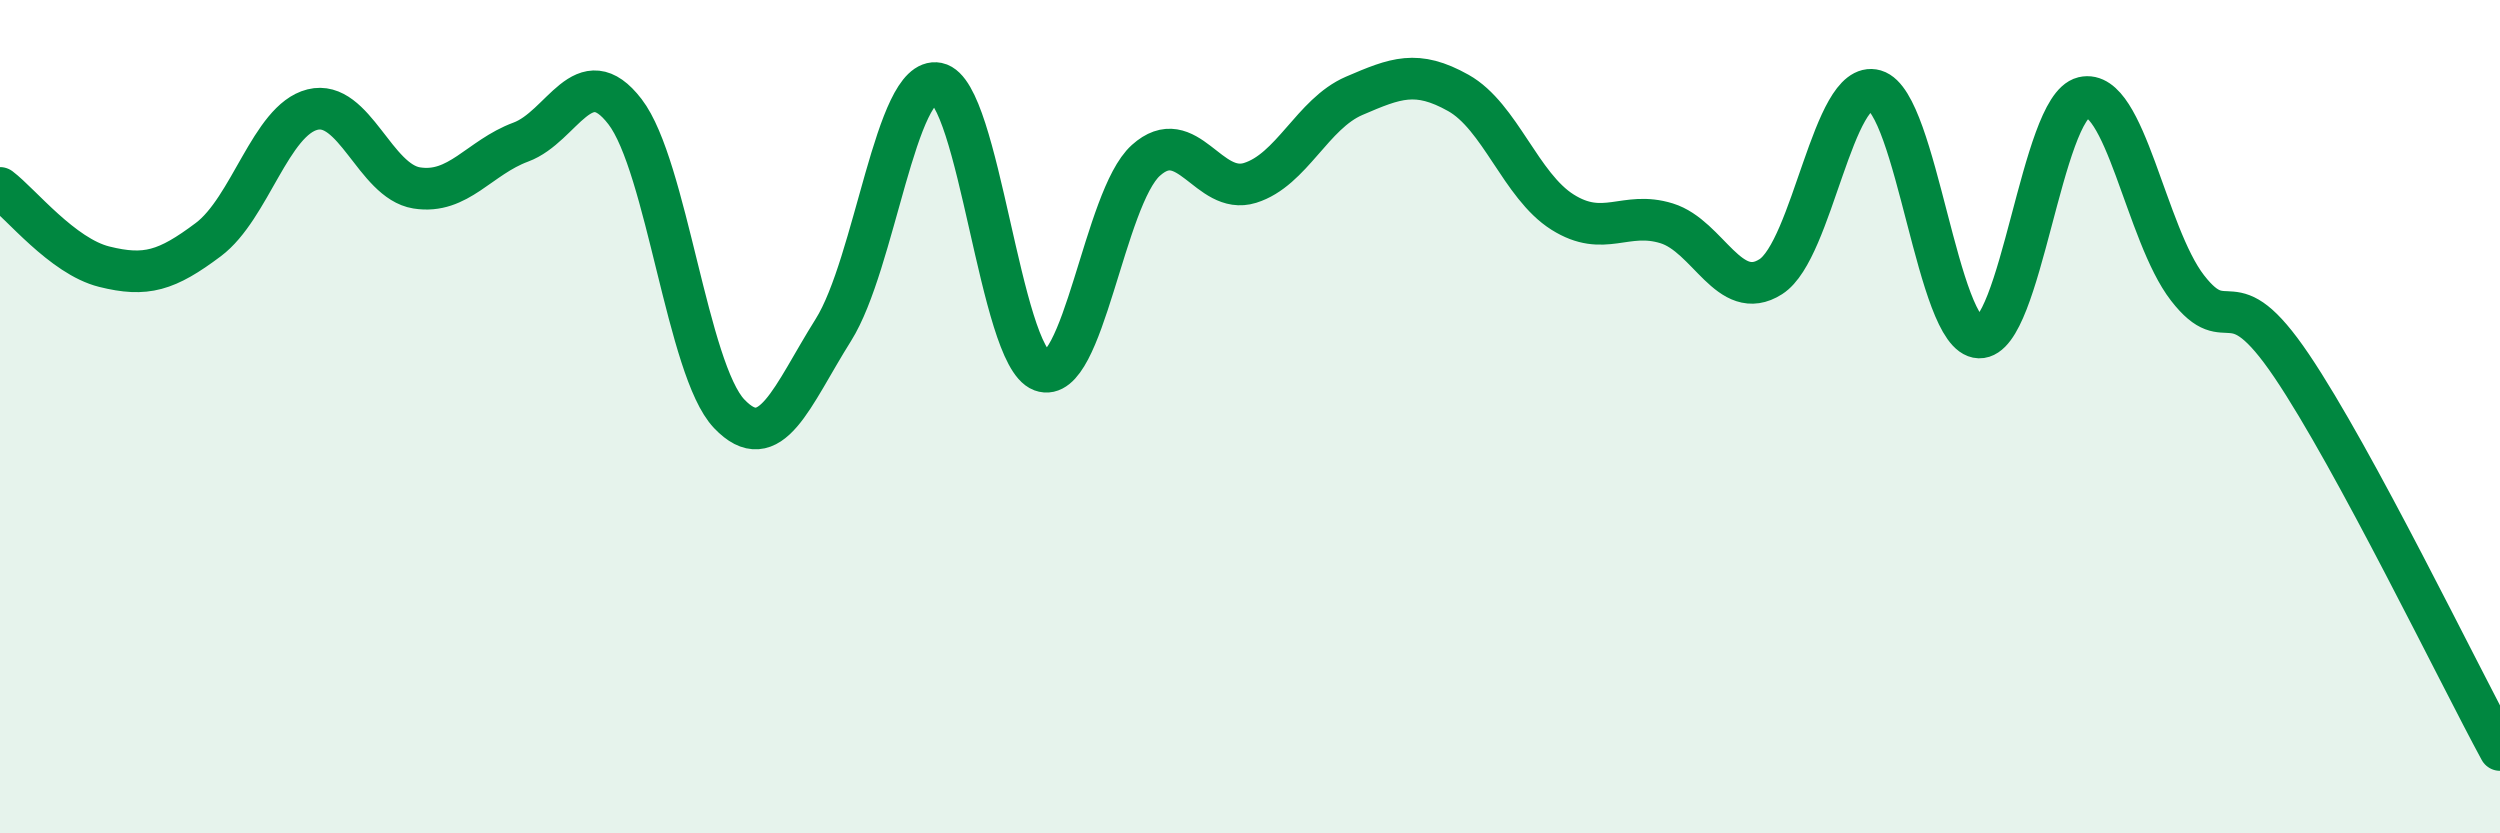 
    <svg width="60" height="20" viewBox="0 0 60 20" xmlns="http://www.w3.org/2000/svg">
      <path
        d="M 0,4.51 C 0.5,4.89 1.5,6.15 2.5,6.4 C 3.5,6.65 4,6.5 5,5.75 C 6,5 6.5,2.88 7.5,2.63 C 8.5,2.38 9,4.35 10,4.51 C 11,4.67 11.5,3.78 12.5,3.41 C 13.5,3.04 14,1.38 15,2.68 C 16,3.98 16.5,8.88 17.5,9.93 C 18.5,10.98 19,9.51 20,7.92 C 21,6.33 21.5,1.8 22.5,2 C 23.5,2.2 24,8.53 25,8.9 C 26,9.27 26.5,4.75 27.5,3.85 C 28.5,2.95 29,4.7 30,4.39 C 31,4.08 31.5,2.73 32.5,2.3 C 33.5,1.87 34,1.67 35,2.23 C 36,2.79 36.5,4.46 37.5,5.09 C 38.5,5.72 39,5.05 40,5.36 C 41,5.67 41.5,7.28 42.5,6.64 C 43.5,6 44,1.88 45,2.17 C 46,2.46 46.5,8.07 47.5,8.1 C 48.5,8.13 49,2.58 50,2.34 C 51,2.1 51.5,5.62 52.5,6.91 C 53.5,8.2 53.5,6.56 55,8.78 C 56.5,11 59,16.16 60,18L60 20L0 20Z"
        fill="#008740"
        opacity="0.1"
        stroke-linecap="round"
        stroke-linejoin="round"
      />
      <path
        d="M 0,4.51 C 0.5,4.89 1.5,6.15 2.5,6.4 C 3.5,6.65 4,6.5 5,5.75 C 6,5 6.5,2.88 7.5,2.63 C 8.5,2.38 9,4.35 10,4.51 C 11,4.67 11.5,3.78 12.5,3.41 C 13.5,3.04 14,1.38 15,2.68 C 16,3.98 16.5,8.88 17.5,9.93 C 18.5,10.98 19,9.51 20,7.92 C 21,6.33 21.5,1.8 22.5,2 C 23.5,2.2 24,8.53 25,8.9 C 26,9.27 26.5,4.75 27.5,3.85 C 28.5,2.95 29,4.7 30,4.39 C 31,4.08 31.5,2.73 32.5,2.3 C 33.5,1.87 34,1.67 35,2.23 C 36,2.79 36.5,4.46 37.5,5.09 C 38.5,5.72 39,5.05 40,5.36 C 41,5.67 41.5,7.28 42.5,6.64 C 43.5,6 44,1.88 45,2.17 C 46,2.46 46.5,8.07 47.5,8.1 C 48.5,8.13 49,2.58 50,2.34 C 51,2.1 51.5,5.62 52.5,6.91 C 53.5,8.2 53.5,6.56 55,8.78 C 56.5,11 59,16.16 60,18"
        stroke="#008740"
        stroke-width="1"
        fill="none"
        stroke-linecap="round"
        stroke-linejoin="round"
      />
    </svg>
  